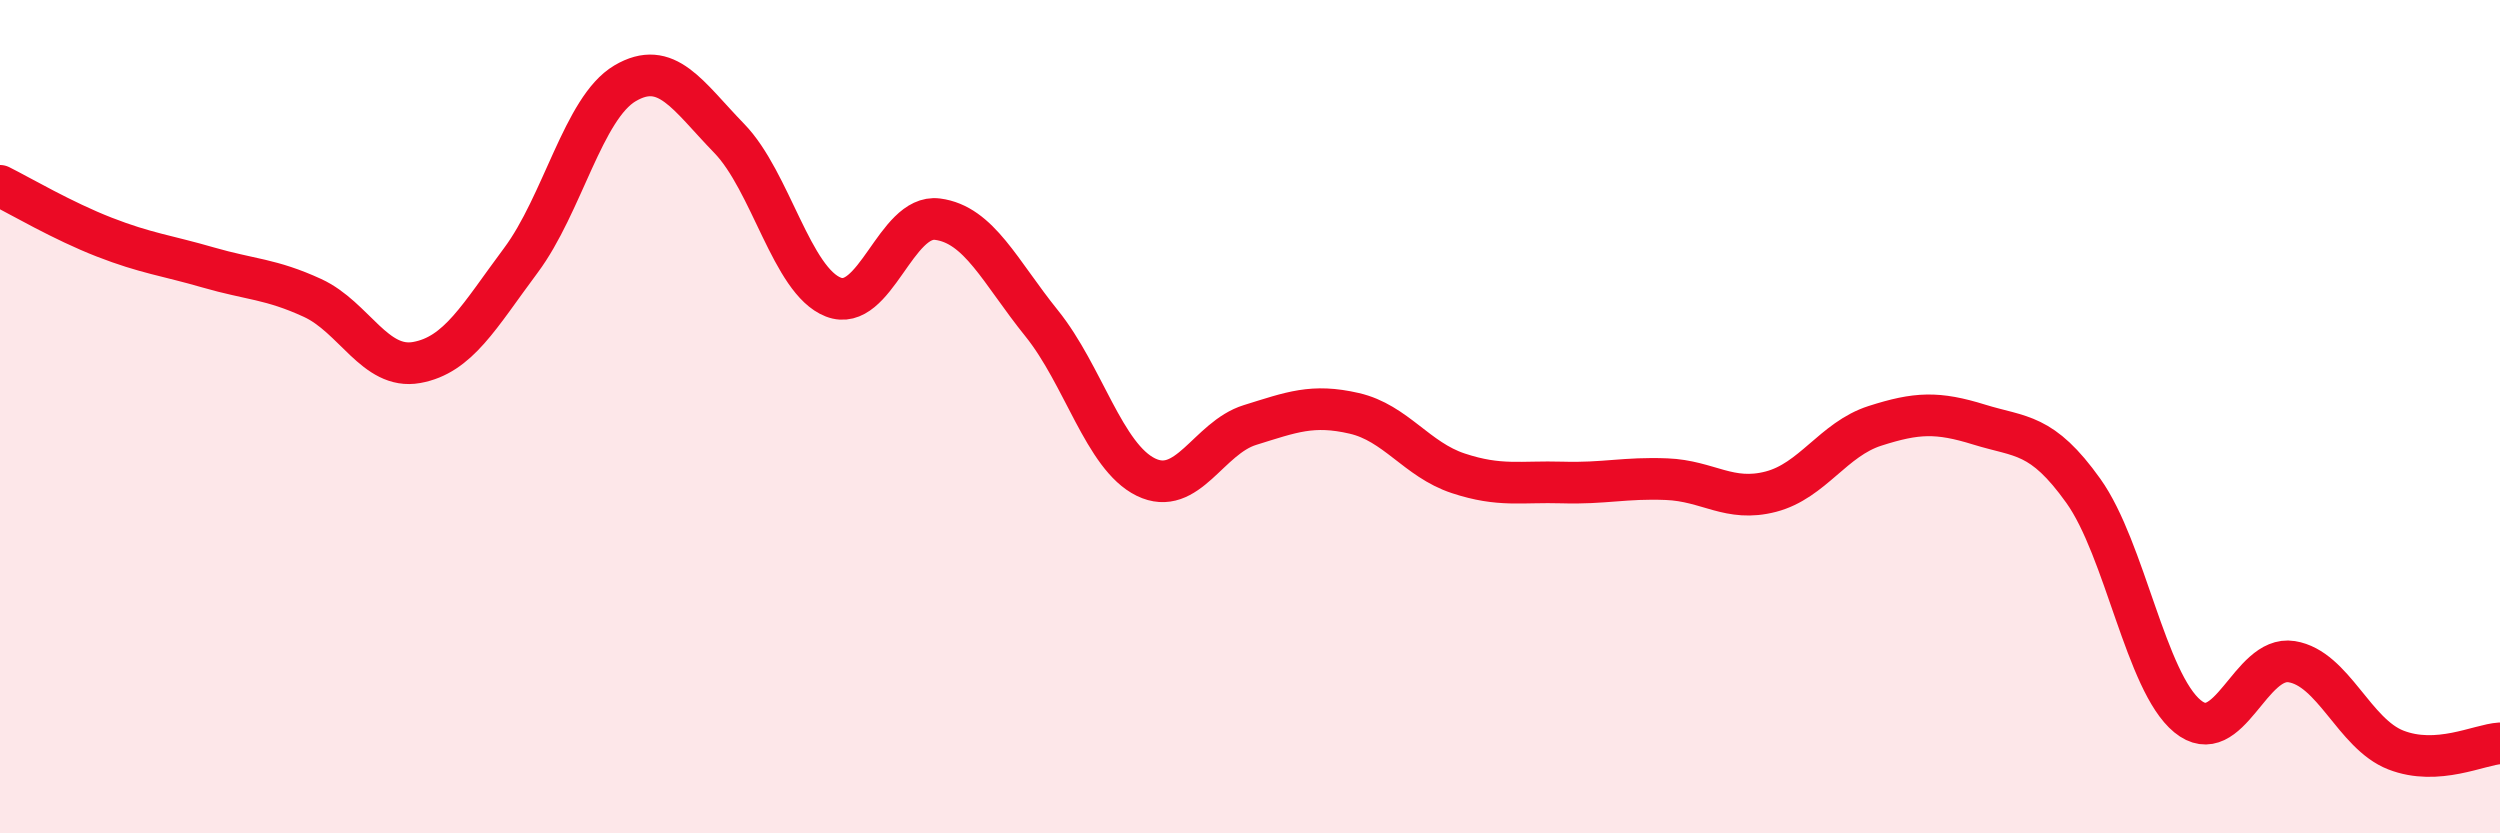 
    <svg width="60" height="20" viewBox="0 0 60 20" xmlns="http://www.w3.org/2000/svg">
      <path
        d="M 0,4.46 C 0.5,4.71 1.5,5.3 2.5,5.69 C 3.5,6.08 4,6.13 5,6.42 C 6,6.71 6.5,6.69 7.5,7.15 C 8.5,7.61 9,8.88 10,8.7 C 11,8.52 11.5,7.59 12.5,6.25 C 13.5,4.91 14,2.59 15,2 C 16,1.41 16.5,2.29 17.5,3.32 C 18.5,4.35 19,6.74 20,7.13 C 21,7.52 21.5,5.13 22.5,5.26 C 23.5,5.39 24,6.52 25,7.76 C 26,9 26.5,10.96 27.5,11.45 C 28.5,11.94 29,10.51 30,10.2 C 31,9.89 31.5,9.69 32.5,9.92 C 33.5,10.15 34,11.03 35,11.36 C 36,11.69 36.5,11.55 37.5,11.58 C 38.5,11.61 39,11.46 40,11.5 C 41,11.54 41.5,12.06 42.5,11.8 C 43.5,11.54 44,10.54 45,10.22 C 46,9.9 46.5,9.88 47.5,10.19 C 48.5,10.5 49,10.38 50,11.78 C 51,13.18 51.5,16.37 52.5,17.19 C 53.5,18.01 54,15.72 55,15.88 C 56,16.04 56.5,17.61 57.5,18 C 58.5,18.39 59.5,17.87 60,17.84L60 20L0 20Z"
        fill="#EB0A25"
        opacity="0.1"
        stroke-linecap="round"
        stroke-linejoin="round"
      />
      <path
        d="M 0,4.46 C 0.5,4.71 1.5,5.3 2.5,5.69 C 3.5,6.08 4,6.13 5,6.42 C 6,6.71 6.5,6.69 7.5,7.15 C 8.5,7.61 9,8.88 10,8.7 C 11,8.52 11.5,7.59 12.5,6.25 C 13.5,4.91 14,2.59 15,2 C 16,1.41 16.5,2.29 17.5,3.32 C 18.5,4.35 19,6.74 20,7.13 C 21,7.52 21.5,5.13 22.5,5.26 C 23.5,5.39 24,6.52 25,7.76 C 26,9 26.5,10.96 27.5,11.45 C 28.5,11.94 29,10.51 30,10.2 C 31,9.89 31.5,9.69 32.5,9.92 C 33.5,10.15 34,11.03 35,11.36 C 36,11.69 36.5,11.55 37.5,11.58 C 38.5,11.61 39,11.46 40,11.5 C 41,11.54 41.5,12.06 42.5,11.8 C 43.5,11.54 44,10.54 45,10.22 C 46,9.9 46.5,9.88 47.5,10.19 C 48.5,10.5 49,10.38 50,11.78 C 51,13.18 51.5,16.37 52.5,17.19 C 53.5,18.01 54,15.72 55,15.88 C 56,16.04 56.5,17.61 57.5,18 C 58.5,18.39 59.5,17.87 60,17.84"
        stroke="#EB0A25"
        stroke-width="1"
        fill="none"
        stroke-linecap="round"
        stroke-linejoin="round"
      />
    </svg>
  